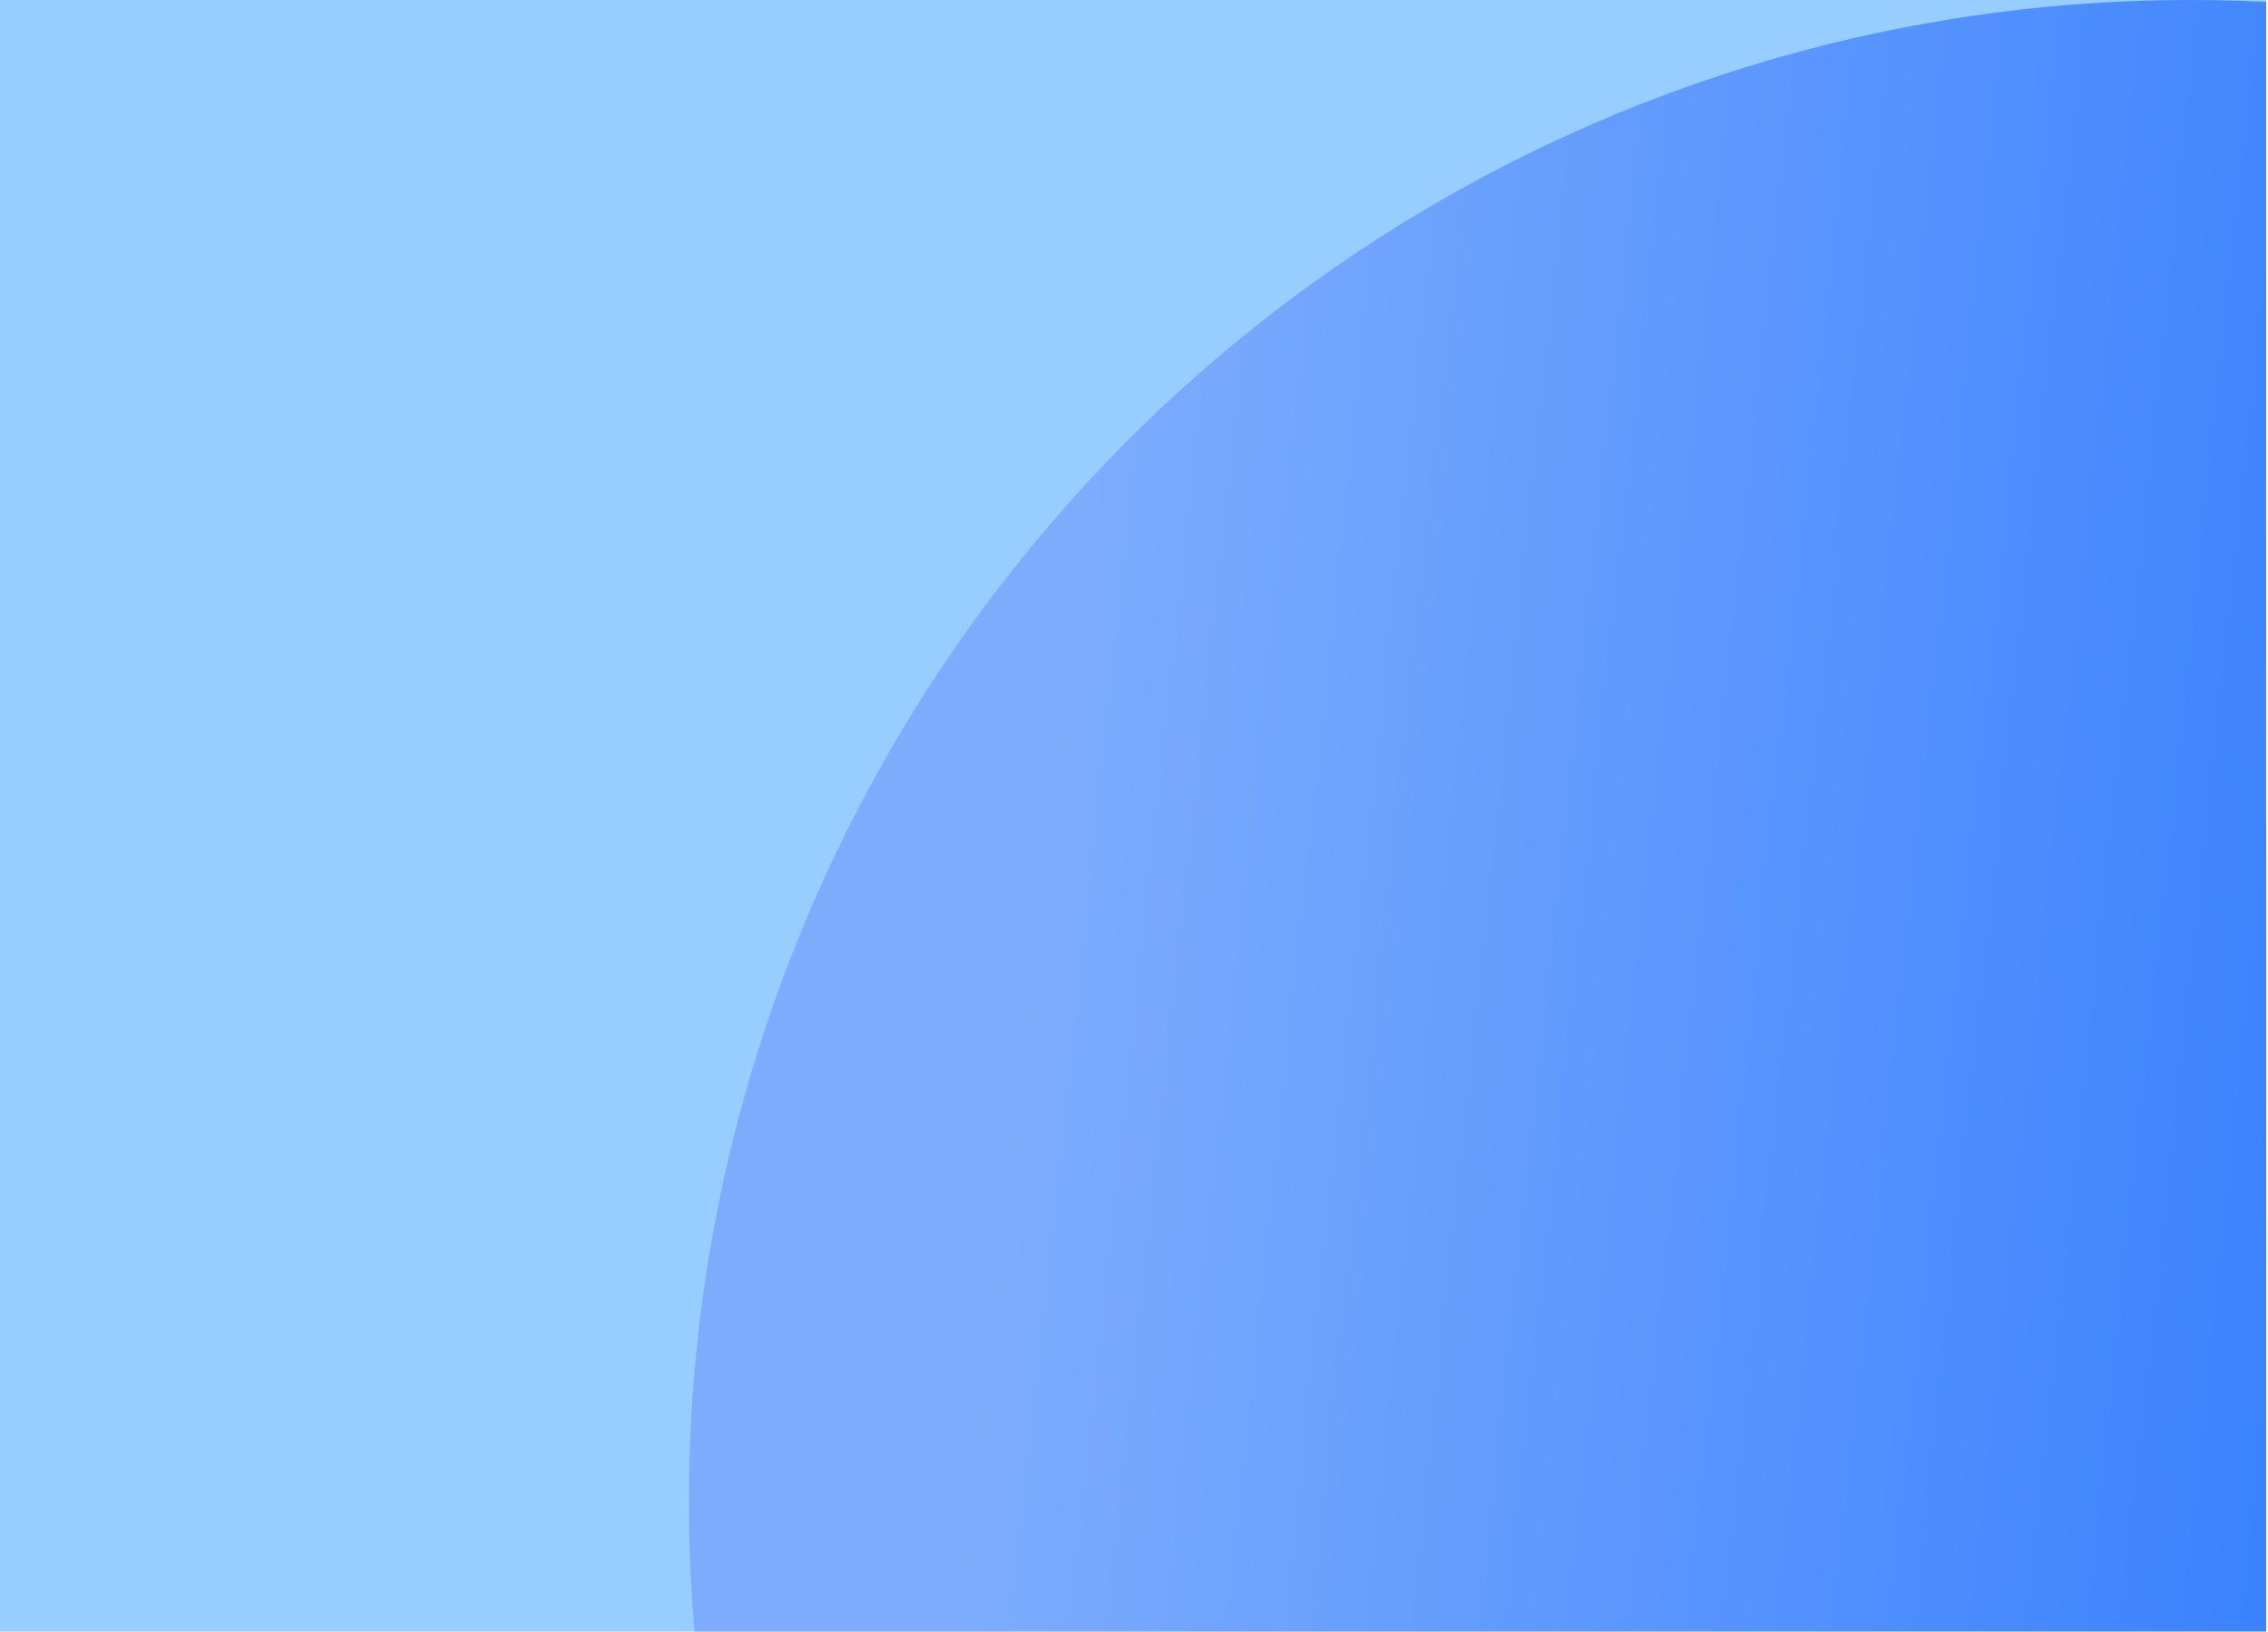 <svg width="417" height="300" viewBox="0 0 417 300" fill="none" xmlns="http://www.w3.org/2000/svg">
  <g clip-path="url(#clip0_18269_51166)">
    <rect width="416.667" height="300" fill="#97CDFF" />
    <g filter="url(#filter0_f_18269_51166)">
      <circle
        cx="276"
        cy="276"
        r="276"
        transform="matrix(-1 0 0 1 678.664 0)"
        fill="url(#paint0_linear_18269_51166)"
      />
    </g>
    <!--     <path
      d="M281.096 136.778H285.854V141.071H283.816C282.312 141.071 281.096 139.864 281.096 138.373V136.778Z"
      fill="#222223"
    />
    <path
      d="M187.518 143.344C186.159 143.344 184.942 144.194 184.488 145.469L180.668 156.16L176.848 145.469C176.393 144.194 175.177 143.344 173.817 143.344H170.794L178.806 163.006H182.526L190.537 143.344H187.514H187.518Z"
      fill="#222223"
    />
    <path
      d="M234.239 156.622C232.951 160.809 228.768 163.65 224.406 163.65C221.722 163.65 218.97 162.55 217.036 160.706C214.891 158.684 213.818 155.95 213.818 153.041C213.818 147.292 218.612 142.714 224.37 142.714C228.732 142.714 233.059 145.622 234.239 149.884H228.876C227.839 148.143 226.335 147.327 224.298 147.327C220.9 147.327 218.576 149.848 218.576 153.113C218.576 156.591 221.08 159.04 224.549 159.04C226.3 159.04 227.982 158.082 228.876 156.626H234.239V156.622Z"
      fill="#222223"
    />
    <path
      d="M239.916 136.778C240.925 136.778 241.738 137.589 241.738 138.586V144.83C242.811 143.374 245.064 142.701 246.815 142.701C248.96 142.701 251.249 143.73 252.644 145.329C254.467 147.386 254.539 149.729 254.539 152.356V163.005H249.781V153.389C249.781 150.445 249.458 147.319 245.742 147.319C244.382 147.319 243.238 147.885 242.488 149.025C241.703 150.267 241.738 152.075 241.738 153.46V161.145C241.738 162.173 240.897 163.008 239.86 163.008H236.981V136.778H239.916Z"
      fill="#222223"
    />
    <path
      d="M277.416 163.008H273.053V160.345H272.981C271.55 162.367 268.762 163.645 266.258 163.645C263.184 163.645 260.679 162.367 258.961 160.345C257.386 158.466 256.492 155.909 256.492 153.175C256.492 150.441 257.206 148.173 259.033 146.112C261.035 143.805 263.503 142.705 266.402 142.705C269.121 142.705 271.478 143.912 273.053 146.112V145.154C273.053 144.153 273.87 143.346 274.875 143.346H277.416V163.008ZM267.187 147.323C263.682 147.287 261.249 149.915 261.249 153.357C261.249 156.586 263.897 159.071 267.115 159.035C270.549 159.071 272.909 156.515 272.909 153.143C272.909 149.772 270.549 147.287 267.187 147.323Z"
      fill="#222223"
    />
    <path
      d="M283.153 143.344H285.854V163.006H281.096V145.385C281.096 144.258 282.017 143.344 283.153 143.344Z"
      fill="#222223"
    />
    <path
      d="M290.069 143.346H292.645C293.654 143.346 294.467 144.157 294.467 145.154H294.539C295.719 143.52 297.864 142.705 299.939 142.705C302.011 142.705 304.158 143.627 305.589 145.154C305.768 145.332 305.948 145.51 306.091 145.72C307.63 147.849 307.666 150.298 307.666 152.819V163.004H302.909V153.741C302.909 152.214 302.909 150.263 302.088 148.949C301.405 147.92 300.158 147.315 298.942 147.315C297.654 147.315 296.257 147.991 295.616 149.056C294.758 150.405 294.83 152.534 294.83 154.097V160.515C294.83 161.892 293.706 163.008 292.322 163.008H290.076V143.346H290.069Z"
      fill="#222223"
    />
    <path
      d="M210.264 148.782C207.959 143.781 201.838 141.248 196.698 143.579C191.299 146.028 189.141 152.272 191.582 157.567C193.974 162.762 200.171 165.026 205.407 162.651C209.215 160.926 211.779 156.68 211.412 152.981L206.866 155.042C206.715 155.109 206.607 155.236 206.547 155.39C206.061 156.629 204.841 157.836 203.313 158.528C201.22 159.478 198.787 159.062 197.18 157.456C196.853 157.215 195.565 156.115 195.167 153.479C195.019 152.324 195.334 151.172 195.908 150.12C196.024 149.906 196.167 149.7 196.327 149.51C198.743 146.689 202.751 146.495 205.088 148.98L199.166 151.667L200.921 155.477L210.974 150.919C210.758 150.199 210.579 149.459 210.264 148.782Z"
      fill="#222223"
    />
    <path
      d="M158.879 126.852H154.305C153.188 126.852 152.168 127.489 151.681 128.49L139.666 153.312L139.654 153.284L136.452 159.896L136.464 159.924L133.266 166.532L117.272 133.476H121.834C122.95 133.476 123.971 134.113 124.458 135.114L134.897 156.561L138.099 149.945L129.666 132.629C127.959 129.099 124.358 126.852 120.414 126.852H107.666L110.86 133.476H110.872L130.064 173.148H136.464L158.879 126.852Z"
      fill="#222223"
    /> -->
  </g>
  <defs>
    <filter
      id="filter0_f_18269_51166"
      x="-33.336"
      y="-160"
      width="872"
      height="872"
      filterUnits="userSpaceOnUse"
      color-interpolation-filters="sRGB"
    >
      <feFlood flood-opacity="0" result="BackgroundImageFix" />
      <feBlend mode="normal" in="SourceGraphic" in2="BackgroundImageFix" result="shape" />
      <feGaussianBlur stdDeviation="80" result="effect1_foregroundBlur_18269_51166" />
    </filter>
    <linearGradient
      id="paint0_linear_18269_51166"
      x1="121.255"
      y1="129.916"
      x2="479.247"
      y2="91.808"
      gradientUnits="userSpaceOnUse"
    >
      <stop stop-color="#186CFF" />
      <stop offset="1" stop-color="#7DACFD" />
    </linearGradient>
    <clipPath id="clip0_18269_51166">
      <rect width="416.667" height="300" fill="white" />
    </clipPath>
  </defs>
</svg>
